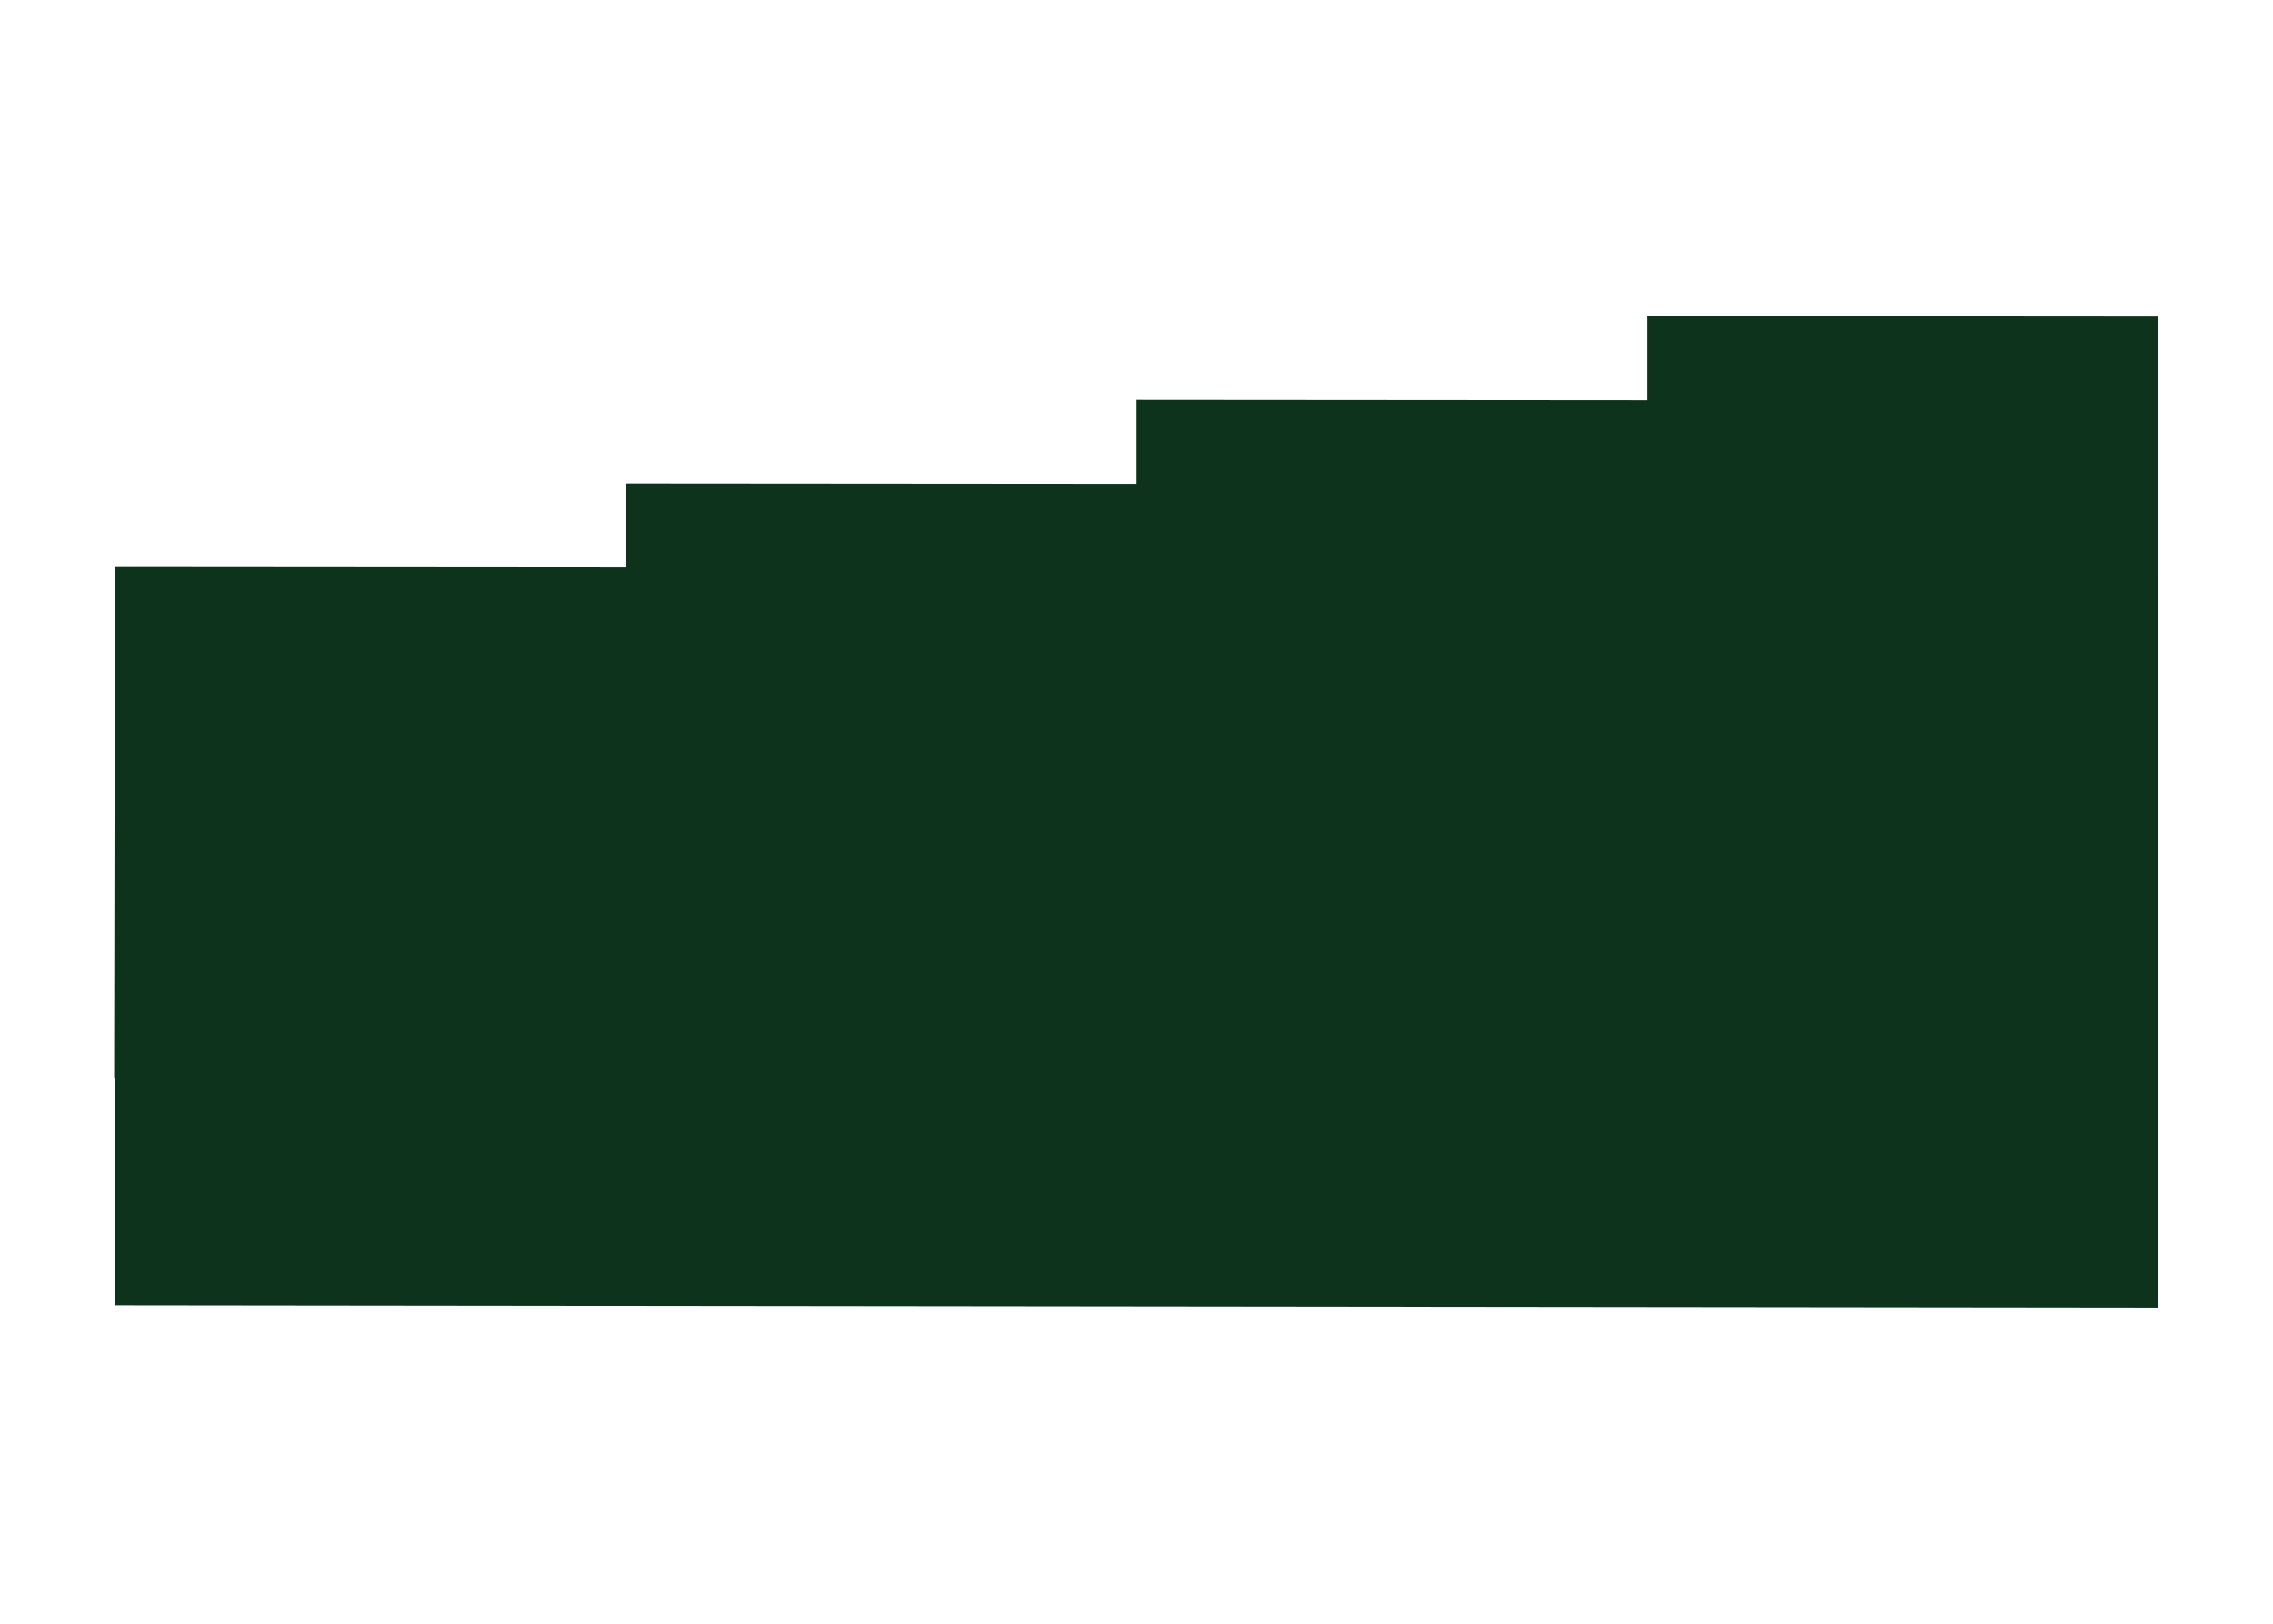 <?xml version="1.0" encoding="UTF-8"?>
<svg xmlns="http://www.w3.org/2000/svg" version="1.1" viewBox="0 0 595.3 425.2">
  <defs>
    <style>
      .cls-1 {
        fill: #0e331c;
      }
    </style>
  </defs>
  <!-- Generator: Adobe Illustrator 28.6.0, SVG Export Plug-In . SVG Version: 1.2.0 Build 709)  -->
  <g>
    <g id="Layer_2">
      <polygon class="cls-1" points="565.3 151 565.3 151 565.3 82.9 431.5 82.8 431.5 104.8 297.7 104.7 297.7 126.7 163.9 126.6 163.9 148.6 30.1 148.5 30.1 150.3 30.1 150.3 29.9 282.1 29.9 282.1 29.9 282.3 30 282.3 30 341.8 565.2 342.4 565.3 210.6 565.2 210.6 565.3 151"/>
    </g>
  </g>
</svg>